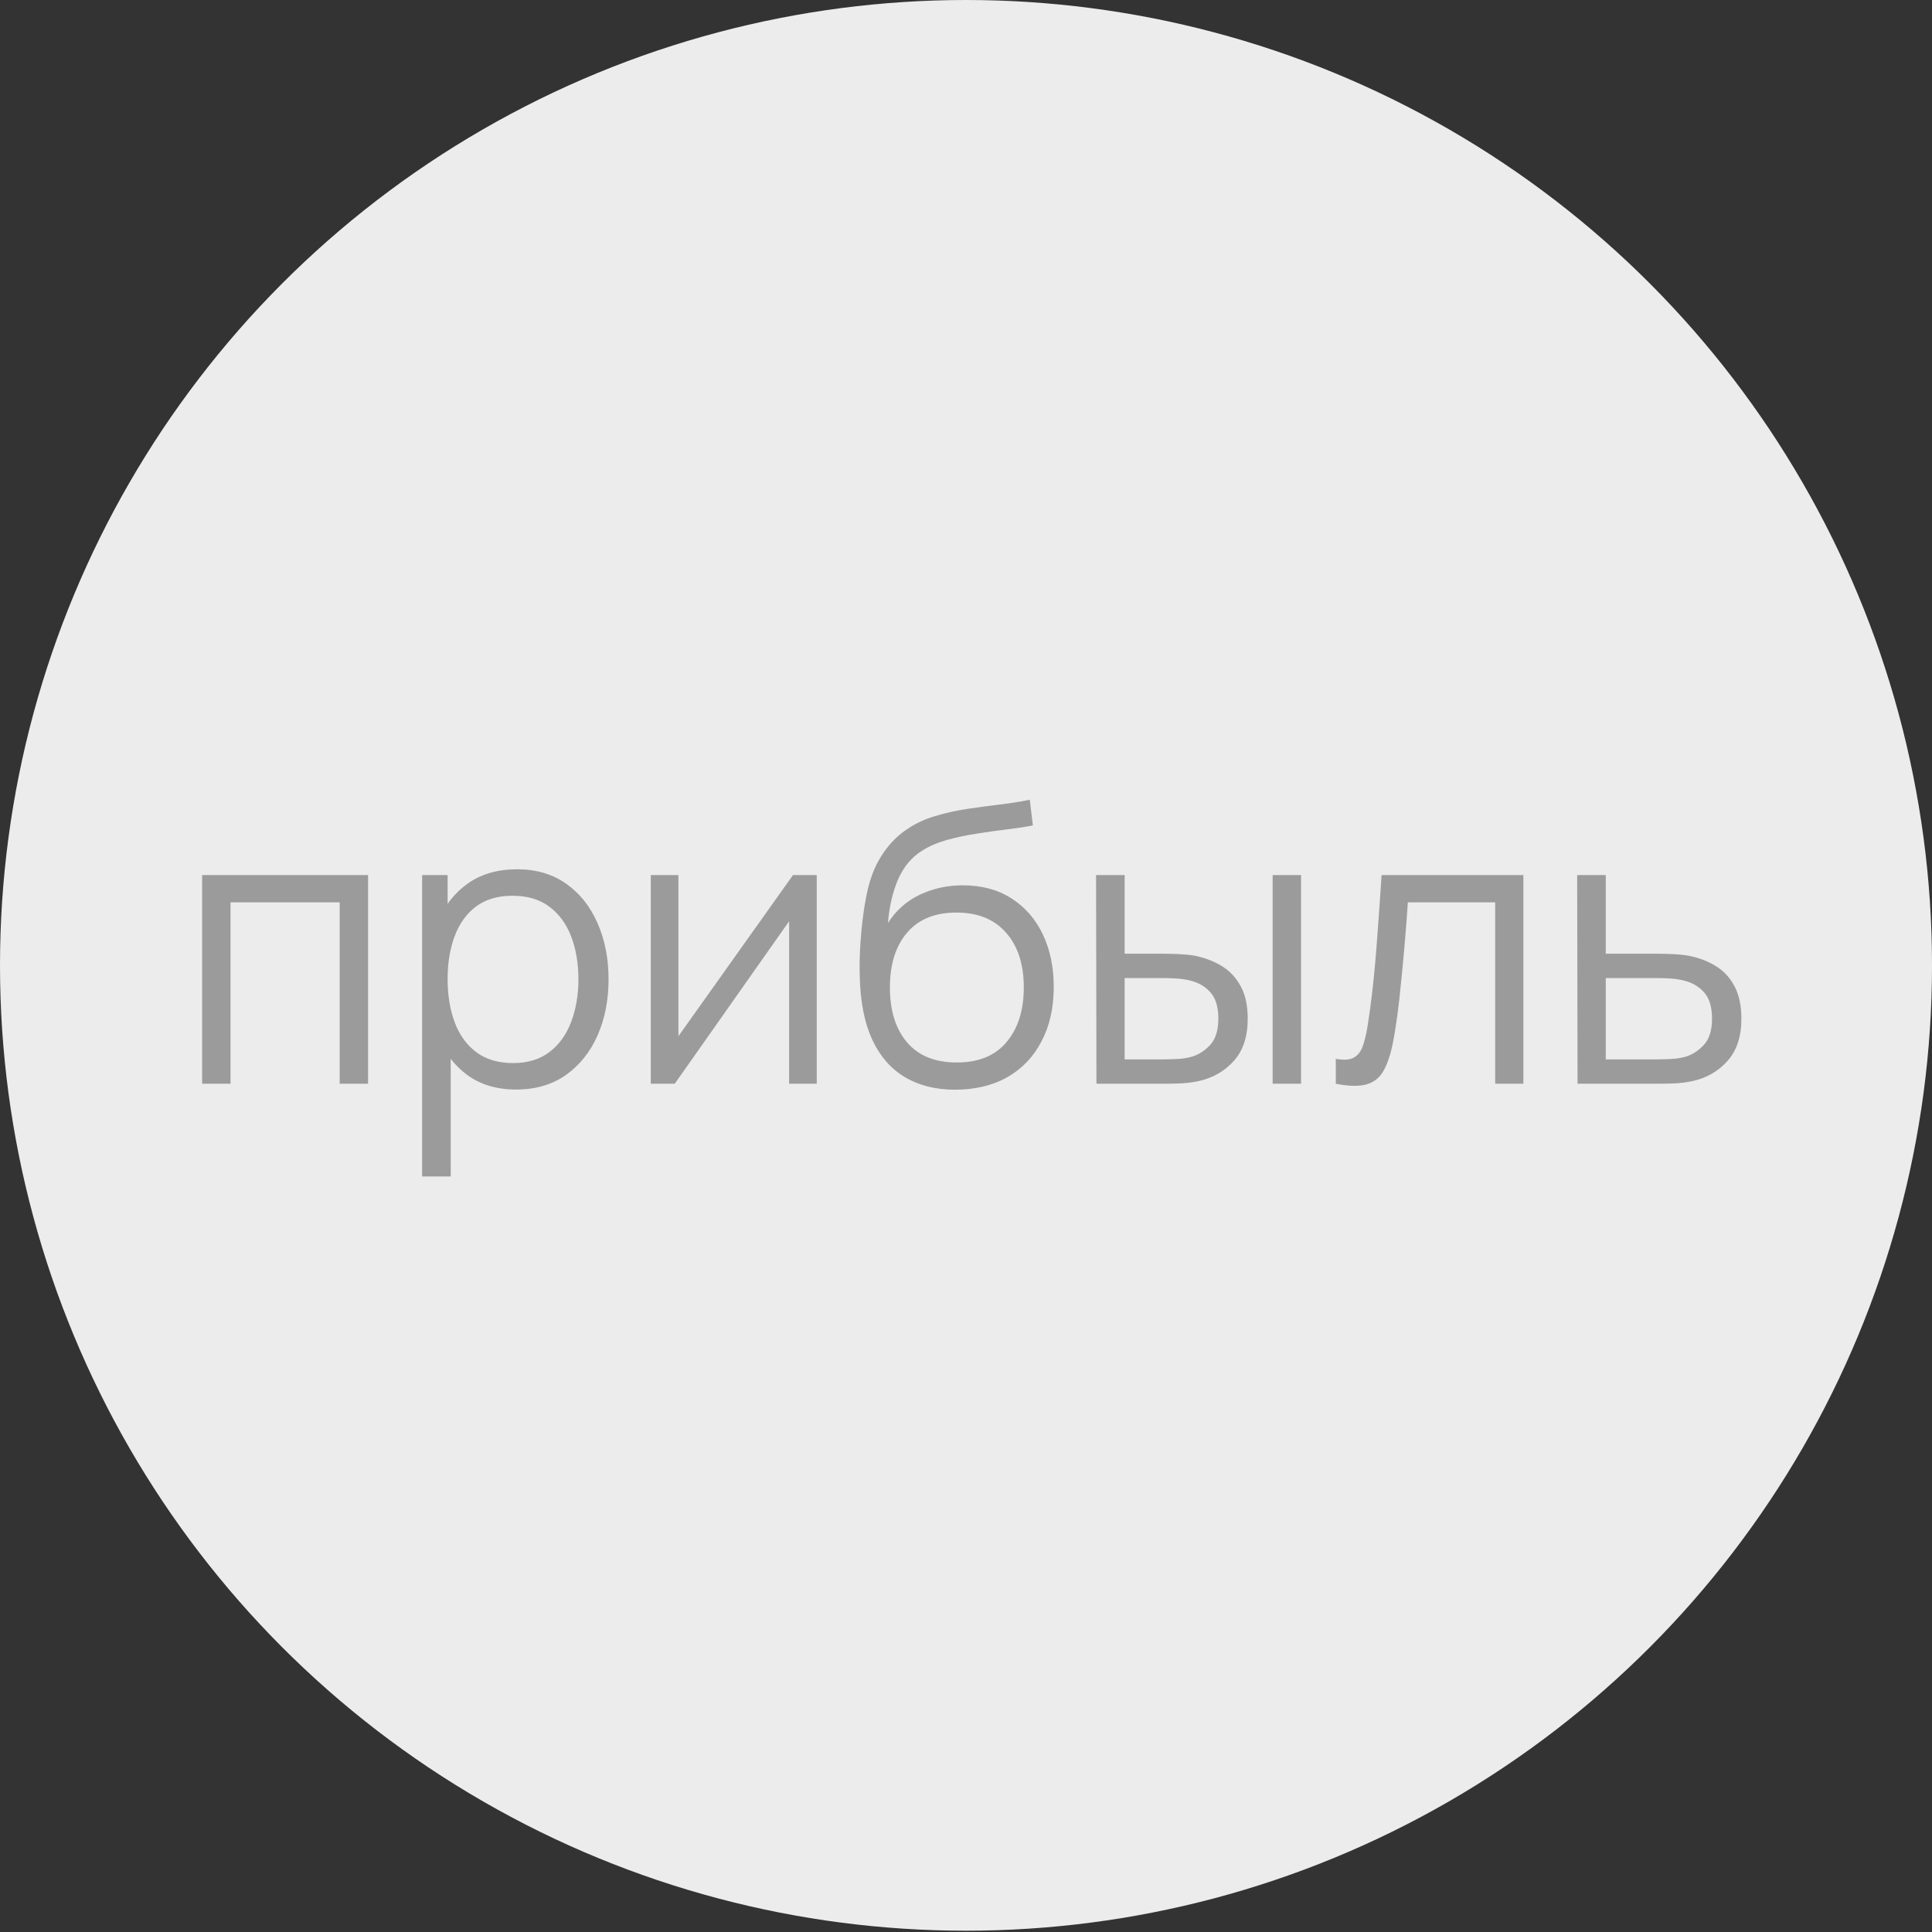 <?xml version="1.0" encoding="UTF-8"?> <svg xmlns="http://www.w3.org/2000/svg" width="255" height="255" viewBox="0 0 255 255" fill="none"><rect x="0" y="0" width="255" height="255" fill="#333333" stroke="none"/> <ellipse cx="127.501" cy="127.415" rx="127.501" ry="127.415" fill="#ECECEC"></ellipse> <path d="M26.677 143.04V115.499H48.582V143.04H44.834V119.095H30.426V143.04H26.677ZM68.107 143.805C65.574 143.805 63.432 143.167 61.681 141.892C59.93 140.6 58.604 138.858 57.703 136.665C56.802 134.455 56.351 131.981 56.351 129.244C56.351 126.456 56.802 123.974 57.703 121.798C58.621 119.605 59.964 117.879 61.732 116.621C63.5 115.363 65.676 114.734 68.26 114.734C70.776 114.734 72.935 115.372 74.737 116.647C76.539 117.922 77.916 119.656 78.868 121.849C79.837 124.042 80.322 126.507 80.322 129.244C80.322 131.998 79.837 134.472 78.868 136.665C77.899 138.858 76.505 140.6 74.686 141.892C72.867 143.167 70.674 143.805 68.107 143.805ZM55.714 155.28V115.499H59.08V136.231H59.488V155.28H55.714ZM67.724 140.311C69.645 140.311 71.243 139.827 72.518 138.858C73.793 137.889 74.745 136.571 75.374 134.905C76.02 133.222 76.344 131.335 76.344 129.244C76.344 127.17 76.029 125.3 75.4 123.634C74.771 121.968 73.81 120.65 72.518 119.681C71.243 118.712 69.62 118.228 67.648 118.228C65.727 118.228 64.129 118.695 62.854 119.63C61.596 120.565 60.652 121.866 60.023 123.532C59.394 125.181 59.08 127.085 59.08 129.244C59.08 131.369 59.394 133.273 60.023 134.956C60.652 136.622 61.604 137.931 62.879 138.883C64.154 139.835 65.769 140.311 67.724 140.311ZM107.8 115.499V143.04H104.154V121.594L89.058 143.04H85.896V115.499H89.542V136.767L104.664 115.499H107.8ZM125.999 143.83C123.432 143.813 121.231 143.252 119.395 142.147C117.559 141.042 116.131 139.393 115.111 137.2C114.108 135.007 113.564 132.27 113.479 128.989C113.428 127.544 113.462 125.971 113.581 124.271C113.7 122.554 113.887 120.922 114.142 119.375C114.397 117.828 114.703 116.57 115.06 115.601C115.502 114.343 116.131 113.17 116.947 112.082C117.78 110.977 118.74 110.076 119.828 109.379C120.882 108.665 122.072 108.113 123.398 107.722C124.741 107.314 126.135 106.999 127.58 106.778C129.042 106.557 130.487 106.362 131.915 106.192C133.36 106.022 134.695 105.809 135.919 105.554L136.327 108.946C135.392 109.133 134.287 109.303 133.012 109.456C131.737 109.609 130.402 109.796 129.008 110.017C127.614 110.221 126.28 110.501 125.005 110.858C123.73 111.215 122.642 111.683 121.741 112.261C120.364 113.094 119.301 114.352 118.553 116.035C117.822 117.718 117.372 119.647 117.202 121.823C118.256 120.174 119.65 118.933 121.384 118.1C123.135 117.267 125.03 116.851 127.07 116.851C129.552 116.851 131.686 117.42 133.471 118.559C135.273 119.698 136.658 121.279 137.627 123.302C138.596 125.325 139.081 127.646 139.081 130.264C139.081 133.001 138.545 135.39 137.474 137.43C136.42 139.47 134.916 141.051 132.961 142.173C131.006 143.278 128.685 143.83 125.999 143.83ZM126.28 140.235C129.17 140.235 131.363 139.334 132.859 137.532C134.372 135.73 135.128 133.333 135.128 130.34C135.128 127.28 134.346 124.866 132.782 123.098C131.235 121.33 129.051 120.446 126.229 120.446C123.407 120.446 121.239 121.33 119.726 123.098C118.213 124.866 117.457 127.28 117.457 130.34C117.457 133.401 118.213 135.815 119.726 137.583C121.239 139.351 123.424 140.235 126.28 140.235ZM144.717 143.04L144.666 115.499H148.44V125.878H153.234C154.033 125.878 154.815 125.895 155.58 125.929C156.345 125.963 157.033 126.031 157.645 126.133C159.005 126.405 160.212 126.864 161.266 127.51C162.32 128.156 163.153 129.048 163.765 130.187C164.377 131.309 164.683 132.729 164.683 134.446C164.683 136.809 164.071 138.671 162.847 140.031C161.623 141.391 160.085 142.275 158.232 142.683C157.535 142.836 156.778 142.938 155.962 142.989C155.146 143.023 154.347 143.04 153.565 143.04H144.717ZM148.44 139.827H153.412C153.973 139.827 154.611 139.81 155.325 139.776C156.039 139.742 156.668 139.648 157.212 139.495C158.13 139.24 158.954 138.73 159.685 137.965C160.433 137.183 160.807 136.01 160.807 134.446C160.807 132.899 160.45 131.734 159.736 130.952C159.022 130.153 158.07 129.626 156.88 129.371C156.336 129.252 155.758 129.176 155.146 129.142C154.551 129.108 153.973 129.091 153.412 129.091H148.44V139.827ZM167.973 143.04V115.499H171.721V143.04H167.973ZM176.307 143.04V139.75C177.327 139.937 178.101 139.895 178.628 139.623C179.172 139.334 179.571 138.858 179.826 138.195C180.081 137.515 180.294 136.673 180.464 135.67C180.736 134.004 180.982 132.168 181.203 130.162C181.424 128.156 181.62 125.946 181.79 123.532C181.977 121.101 182.164 118.423 182.351 115.499H201.068V143.04H197.345V119.095H185.819C185.7 120.897 185.564 122.69 185.411 124.475C185.258 126.26 185.096 127.977 184.926 129.626C184.773 131.258 184.603 132.763 184.416 134.14C184.229 135.517 184.034 136.707 183.83 137.71C183.524 139.223 183.116 140.43 182.606 141.331C182.113 142.232 181.373 142.827 180.387 143.116C179.401 143.405 178.041 143.38 176.307 143.04ZM208.218 143.04L208.167 115.499H211.941V125.878H218.393C219.192 125.878 219.974 125.895 220.739 125.929C221.521 125.963 222.209 126.031 222.804 126.133C224.164 126.388 225.371 126.838 226.425 127.484C227.496 128.13 228.329 129.023 228.924 130.162C229.536 131.301 229.842 132.729 229.842 134.446C229.842 136.809 229.23 138.671 228.006 140.031C226.799 141.391 225.269 142.275 223.416 142.683C222.719 142.836 221.963 142.938 221.147 142.989C220.331 143.023 219.523 143.04 218.724 143.04H208.218ZM211.941 139.827H218.571C219.149 139.827 219.795 139.81 220.509 139.776C221.223 139.742 221.852 139.648 222.396 139.495C223.297 139.24 224.113 138.73 224.844 137.965C225.592 137.183 225.966 136.01 225.966 134.446C225.966 132.899 225.609 131.734 224.895 130.952C224.181 130.153 223.229 129.626 222.039 129.371C221.512 129.252 220.943 129.176 220.331 129.142C219.719 129.108 219.132 129.091 218.571 129.091H211.941V139.827Z" fill="#9B9B9B"></path> </svg> 